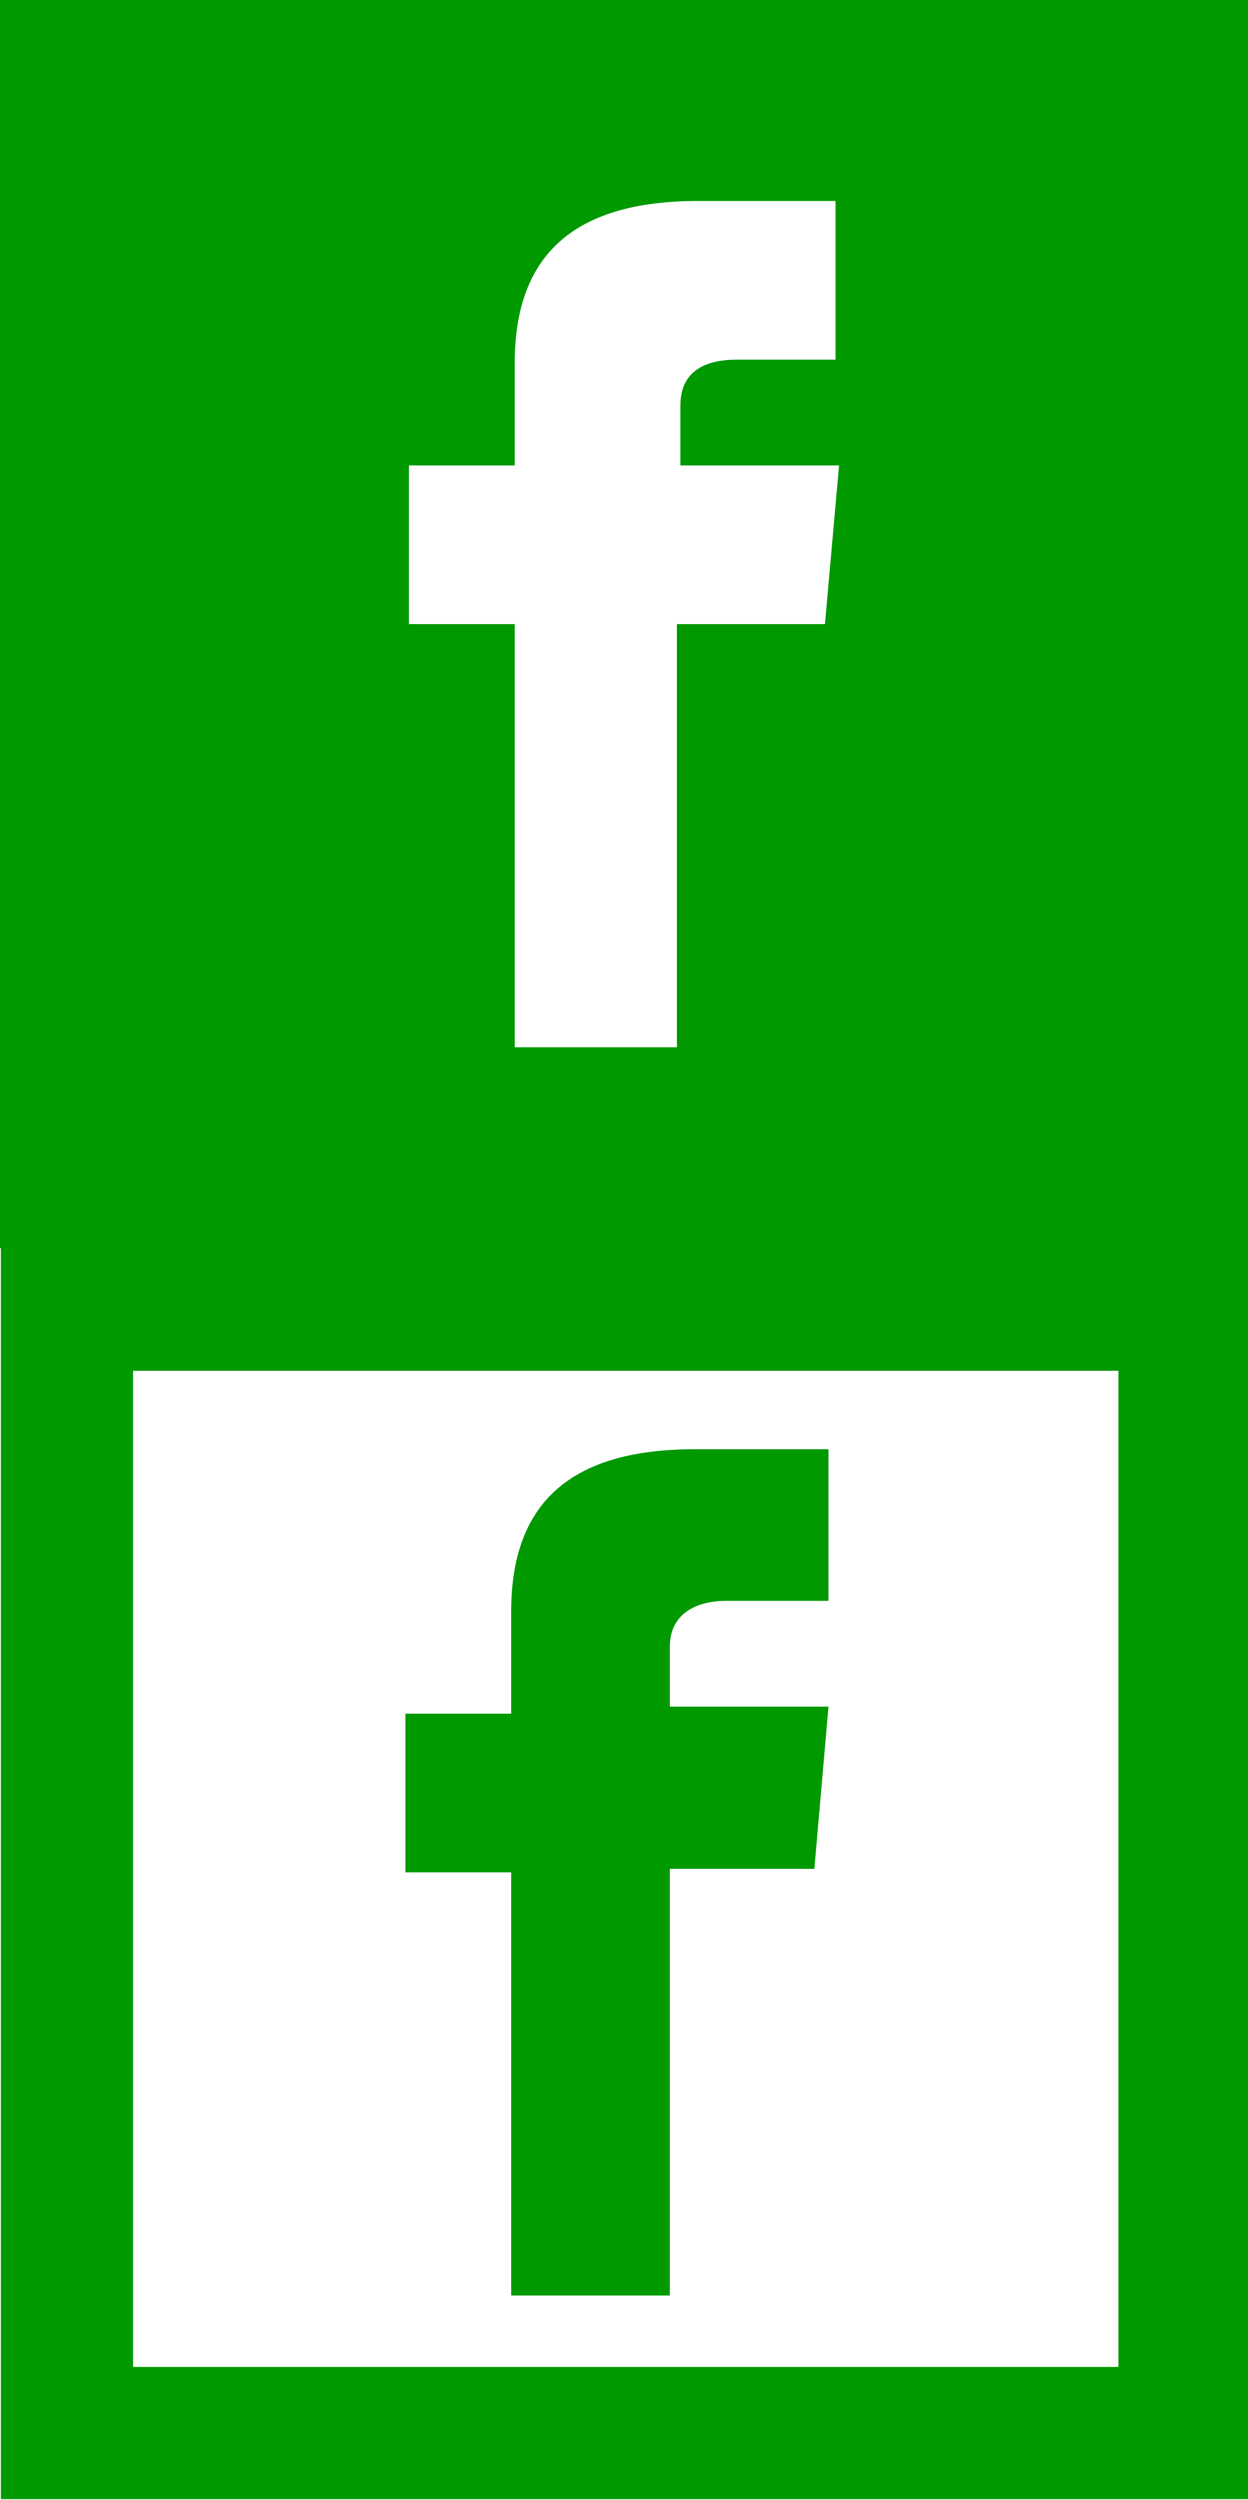 <svg version="1.1" id="Ebene_1" xmlns="http://www.w3.org/2000/svg" x="0" y="0" viewBox="0 0 35.4 70.9" xml:space="preserve"><style>.st0{fill:#090}</style><path class="st0" d="M0 0v35.4h35.4V0H0zm23.7 10.2h-2.8c-1 0-1.6.4-1.6 1.3v1.7h4.5l-.4 4.5h-4.2v12h-4.6v-12h-3v-4.5h3v-2.9c0-3 1.6-4.6 5.2-4.6h3.9v4.5z" id="Ebene_1-2"/><g id="Ebene_1-2_1_"><path fill="none" stroke="#090" stroke-width="3.75" stroke-miterlimit="10" d="M1.9 37h31.7v32H1.9z"/><path class="st0" d="M23.5 45.4h-2.9c-.9 0-1.6.4-1.6 1.3v1.7h4.5l-.4 4.6H19v12.1h-4.5v-12h-3v-4.5h3v-2.9c0-3 1.6-4.6 5.2-4.6h3.8v4.3z"/></g></svg>